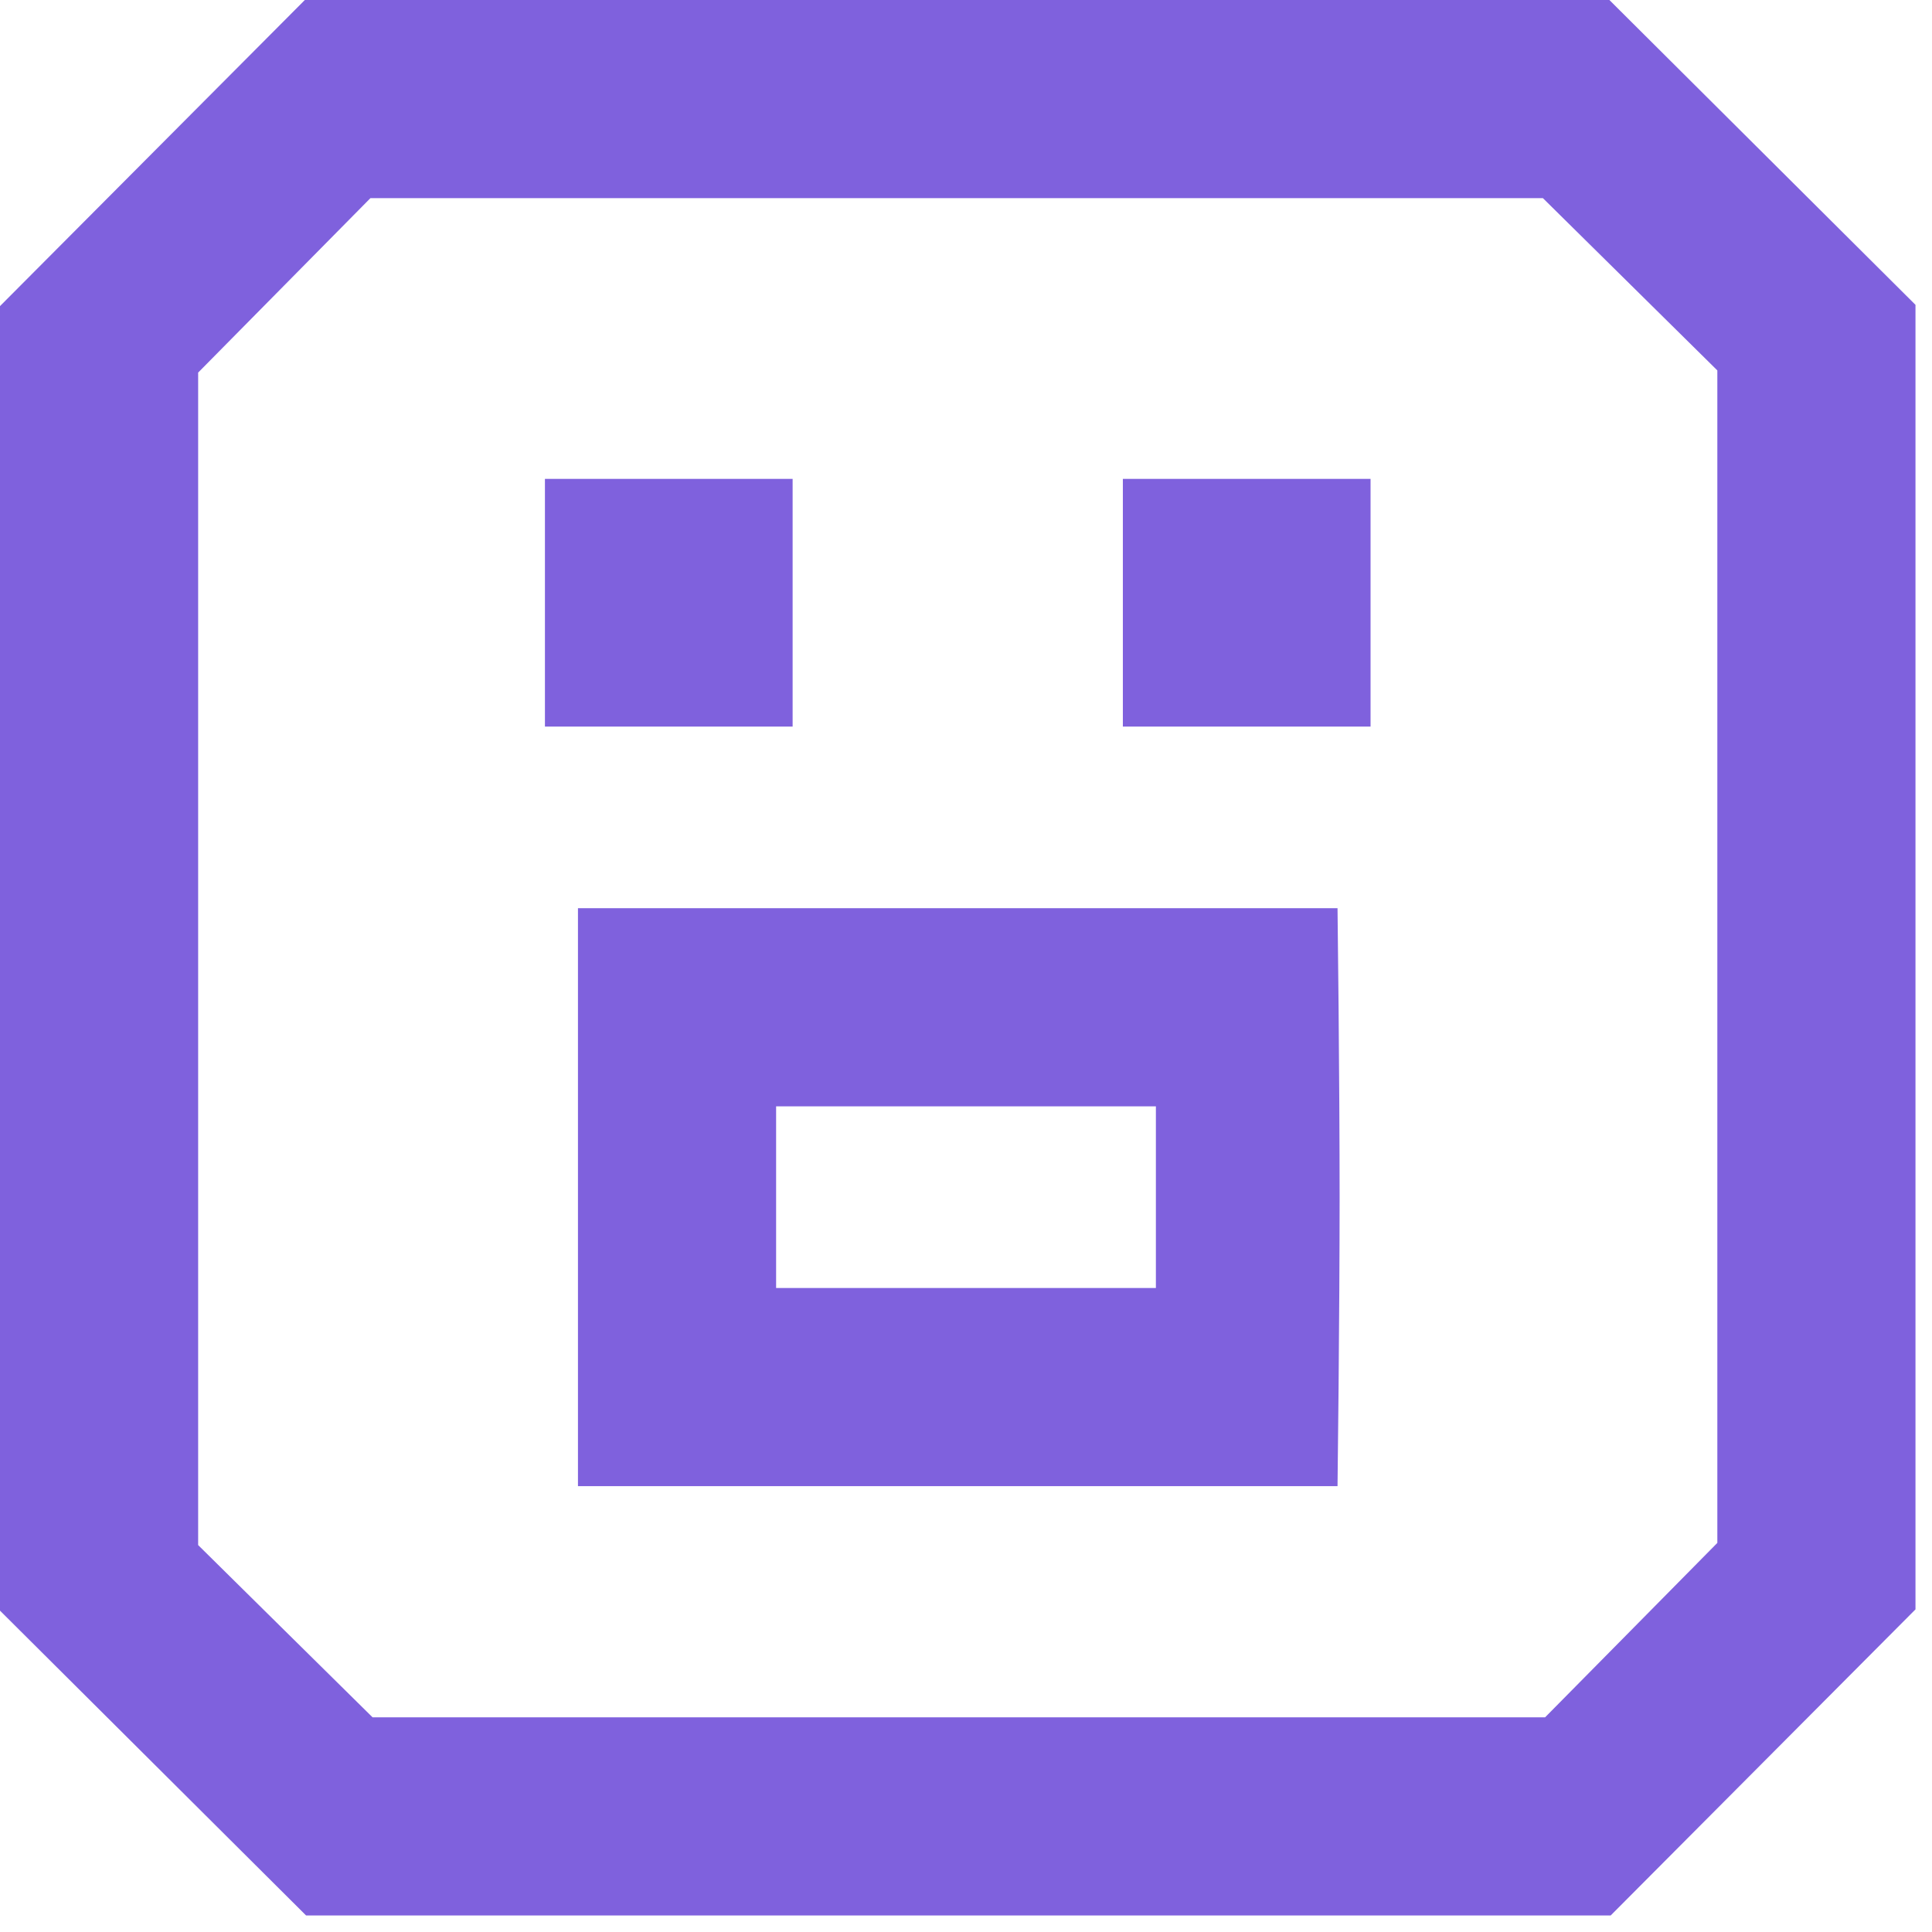 <?xml version="1.0" encoding="UTF-8"?> <svg xmlns="http://www.w3.org/2000/svg" width="73" height="73" viewBox="0 0 73 73" fill="none"><g clip-path="url(#clip0_2028_18)"><path fill-rule="evenodd" clip-rule="evenodd" d="M5.759 5.783L0 11.566V36.212V60.858L5.783 66.617L11.566 72.376H36.212H60.858L66.617 66.593L72.376 60.81V36.164V11.518L66.593 5.759L60.81 0H36.164H11.518L5.759 5.783ZM10.742 10.782L7.487 14.078V36.229V58.38L10.782 61.635L14.078 64.889H36.229H58.38L61.635 61.594L64.889 58.298V36.147V13.996L61.594 10.742L58.298 7.487H36.147H13.996L10.742 10.782ZM20.59 22.773V27.453H25.269H29.949V22.773V18.094H25.269H20.59V22.773ZM42.427 22.773V27.453H47.107H51.786V22.773V18.094H47.107H42.427V22.773ZM21.838 45.235V56.154H36.188H50.538L50.578 52.41C50.599 50.351 50.617 47.122 50.617 45.235C50.617 43.348 50.599 40.119 50.578 38.06L50.538 34.316H36.188H21.838V45.235ZM29.325 45.235V48.667H36.5H43.675V45.235V41.803H36.5H29.325V45.235Z" fill="#7F61DD"></path></g><defs><clipPath id="clip0_2028_18"><rect width="73" height="72.376" fill="white"></rect></clipPath></defs></svg> 